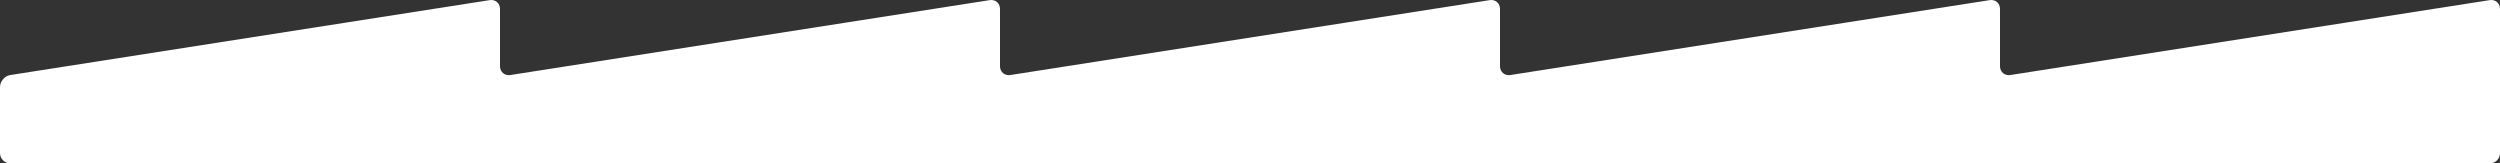 <?xml version="1.0" encoding="UTF-8"?>
<svg id="_レイヤー_2" data-name="レイヤー 2" xmlns="http://www.w3.org/2000/svg" width="1440" height="94.14" viewBox="0 0 1440 94.14">
  <rect x="0" y="0" width="1440" height="94.14" fill="#333333" stroke="none"/>
  <defs>
    <style>
      .cls-1 {
        fill: #fff;
      }
    </style>
  </defs>
  <g id="_レイヤー_1-2" data-name="レイヤー 1">
    <path class="cls-1" d="M1440,50.14V5.14c0-3.3-2.67-5.58-5.93-5.07l-276.14,43.15c-3.26.51-5.93-1.77-5.93-5.07V5.14c0-3.3-2.67-5.58-5.93-5.07l-276.14,43.15c-3.26.51-5.93-1.77-5.93-5.07V5.14c0-3.3-2.67-5.58-5.93-5.07l-276.14,43.15c-3.26.51-5.93-1.77-5.93-5.07V5.14c0-3.3-2.67-5.58-5.93-5.07l-276.14,43.15c-3.26.51-5.93-1.77-5.93-5.07V5.14c0-3.3-2.67-5.58-5.93-5.07L5.93,43.22c-3.26.51-5.93,3.63-5.93,6.93v38c0,3.3,2.7,6,6,6h1428c3.3,0,6-2.7,6-6v-38Z"/>
  </g>
</svg>